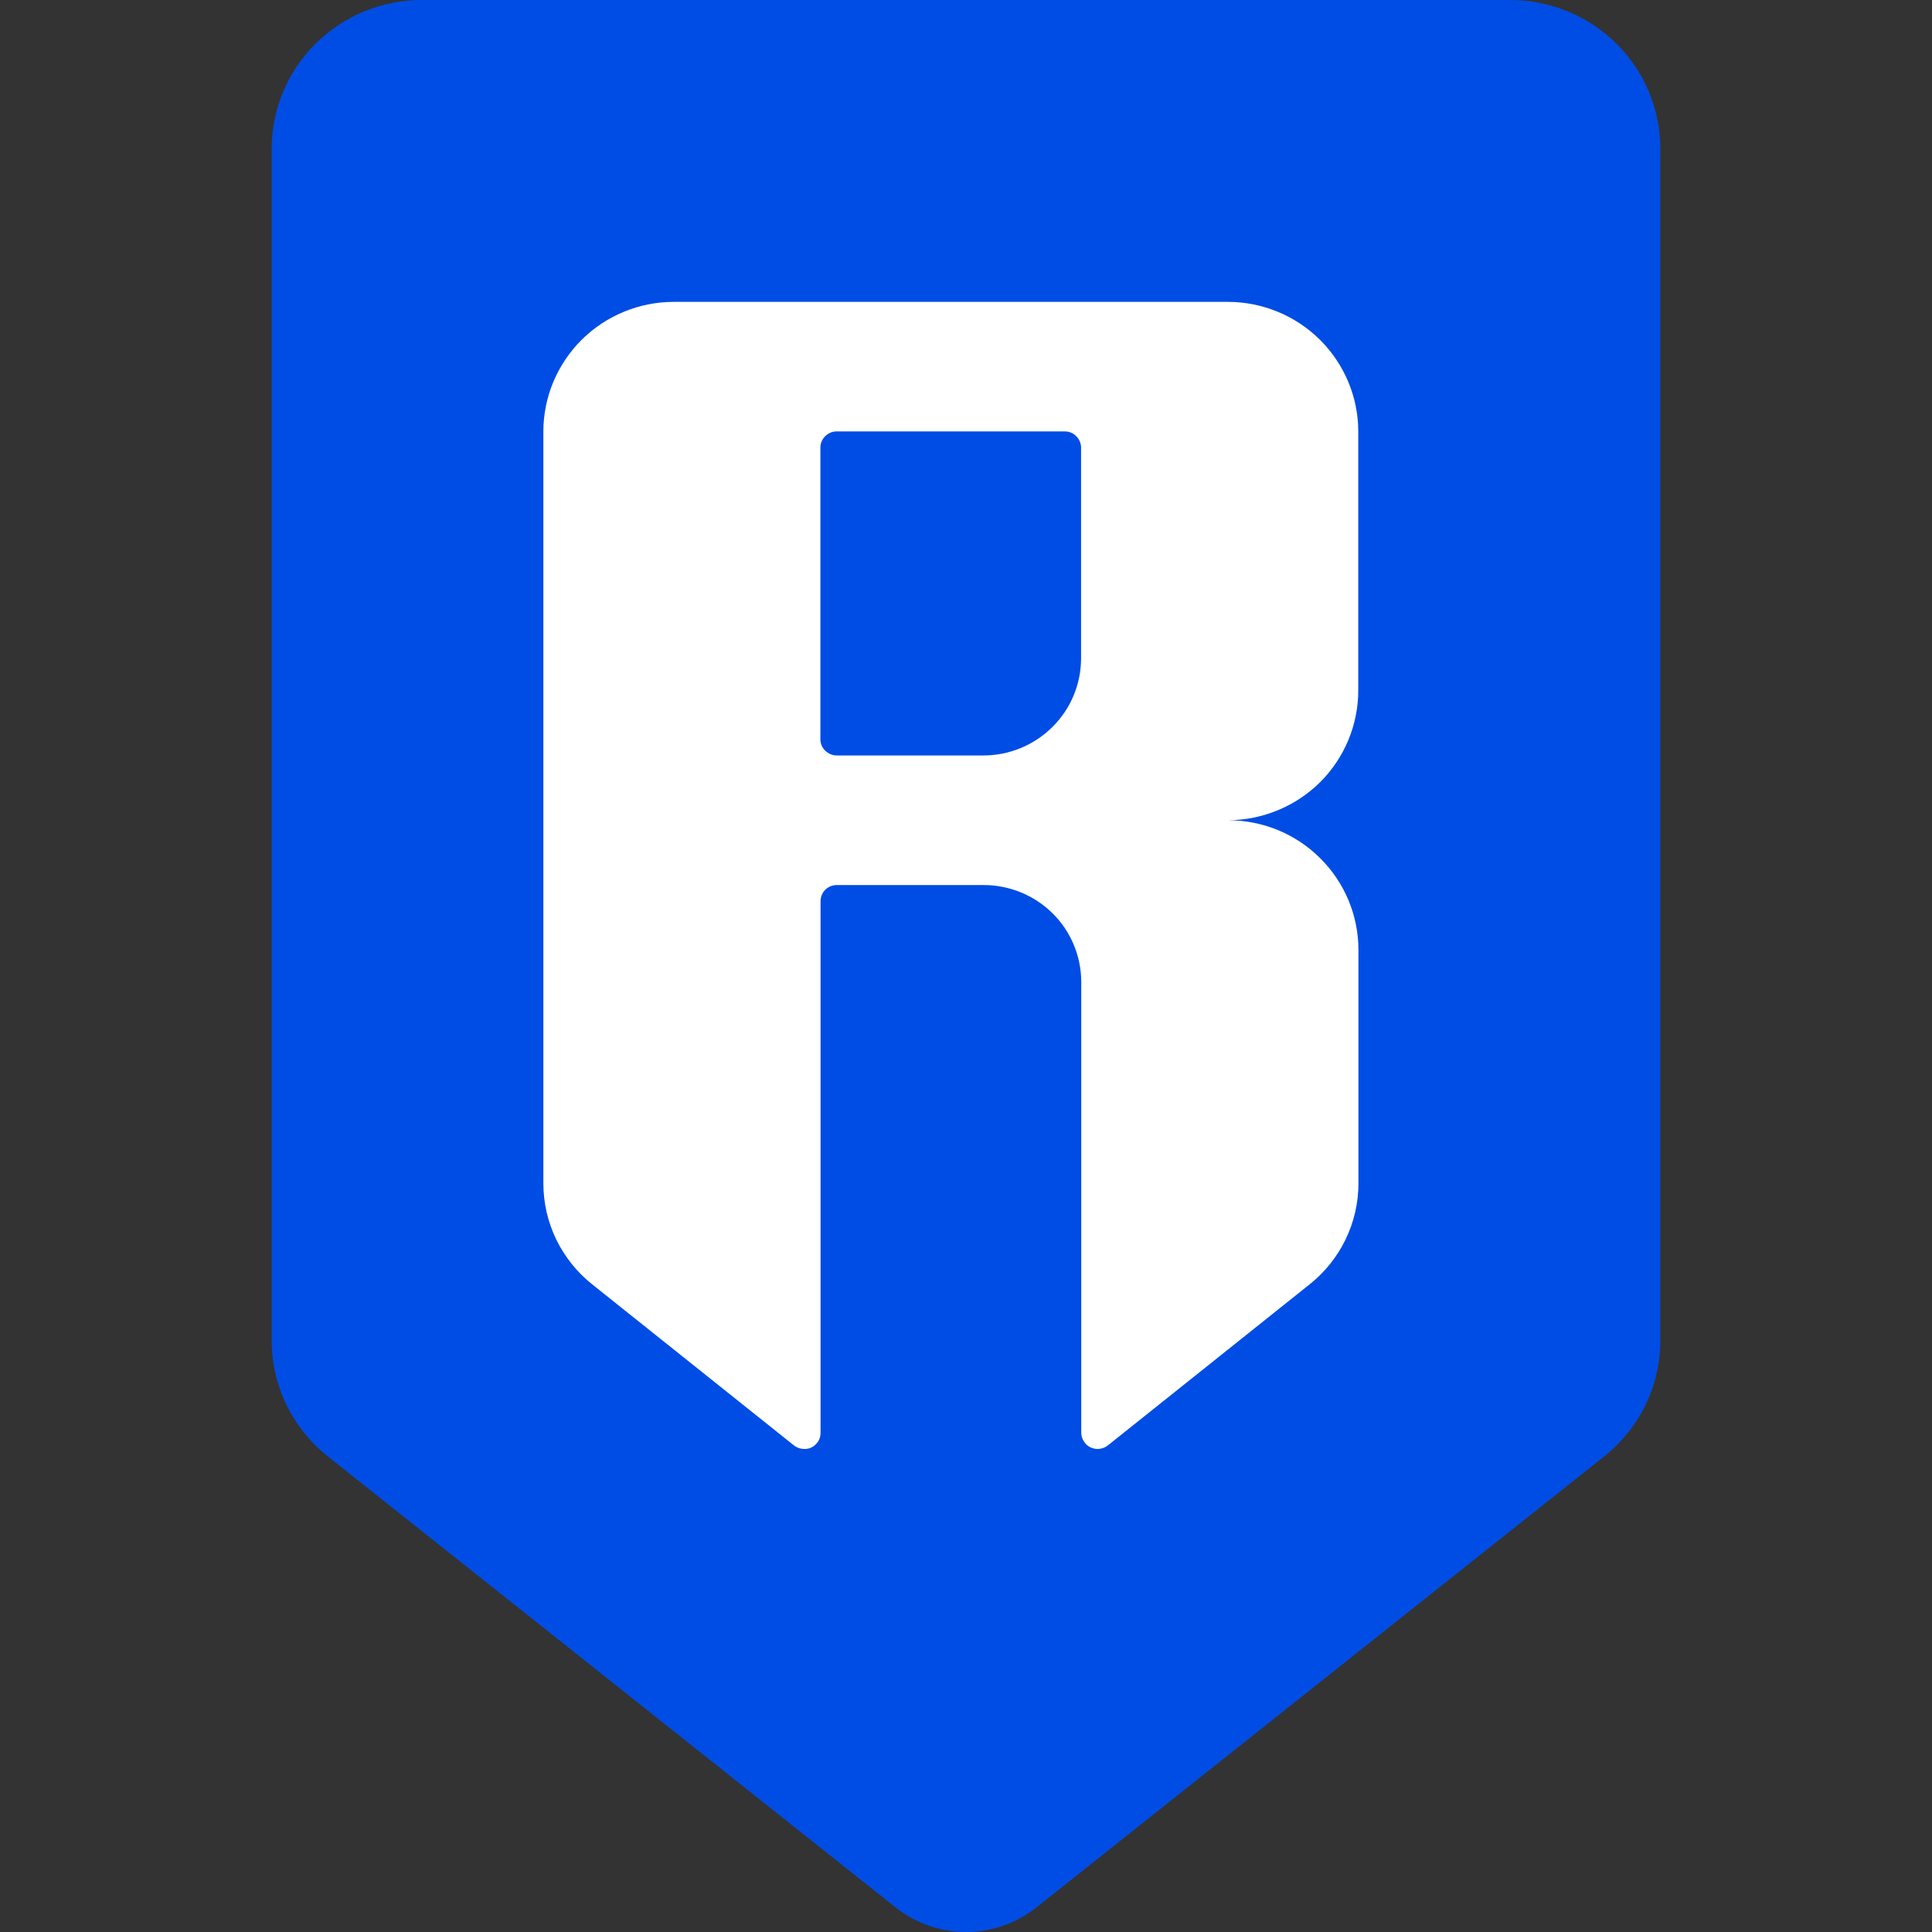 <svg width="64" height="64" viewBox="0 0 64 64" fill="none" xmlns="http://www.w3.org/2000/svg">
<rect x="0" y="0" width="64" height="64" fill="#333333" stroke="none"/>
<path fill-rule="evenodd" clip-rule="evenodd" d="M9 4.925V44.406C9 45.144 9.167 45.875 9.489 46.538C9.812 47.2 10.283 47.788 10.865 48.25L29.67 63.188C30.333 63.712 31.151 64 32 64C32.849 64 33.667 63.712 34.33 63.188L53.135 48.25C53.717 47.788 54.188 47.2 54.511 46.538C54.833 45.875 55 45.144 55 44.406V4.925C55 3.619 54.473 2.362 53.544 1.444C52.608 0.519 51.344 0 50.025 0H13.976C12.656 0 11.392 0.519 10.456 1.444C9.527 2.362 9 3.619 9 4.925Z" fill="#004DE5"/>
<path d="M44.994 22.875V14.291C44.994 13.153 44.536 12.065 43.726 11.256C42.916 10.454 41.818 10 40.676 10H22.318C21.176 10 20.077 10.454 19.268 11.256C18.458 12.065 18 13.153 18 14.291V39.201C18 39.842 18.144 40.476 18.427 41.061C18.709 41.639 19.117 42.149 19.619 42.547L26.303 47.883C26.385 47.946 26.479 47.983 26.579 47.995C26.68 48.008 26.787 47.995 26.875 47.952C26.969 47.908 27.044 47.834 27.1 47.753C27.157 47.666 27.182 47.566 27.182 47.461V29.853C27.182 29.71 27.238 29.573 27.339 29.474C27.439 29.374 27.577 29.318 27.722 29.318H32.58C33.439 29.318 34.261 29.654 34.87 30.257C35.479 30.86 35.818 31.681 35.818 32.533V47.461C35.818 47.566 35.849 47.666 35.906 47.747C35.956 47.834 36.031 47.902 36.126 47.946C36.22 47.989 36.32 48.008 36.42 47.995C36.521 47.983 36.615 47.946 36.697 47.883L43.381 42.547C43.883 42.149 44.291 41.639 44.573 41.061C44.856 40.476 45 39.842 45 39.201V31.464C45 30.326 44.542 29.231 43.732 28.429C42.923 27.62 41.824 27.172 40.682 27.172C41.824 27.166 42.923 26.712 43.732 25.91C44.536 25.107 44.994 24.013 44.994 22.875ZM32.573 25.026H27.715C27.571 25.026 27.439 24.964 27.333 24.865C27.232 24.765 27.176 24.628 27.176 24.485V14.826C27.176 14.69 27.232 14.553 27.333 14.453C27.439 14.348 27.571 14.291 27.715 14.291H35.272C35.416 14.291 35.554 14.348 35.655 14.453C35.755 14.553 35.812 14.69 35.812 14.826V21.805C35.812 22.657 35.473 23.478 34.864 24.081C34.261 24.684 33.433 25.026 32.573 25.026Z" fill="white"/>
</svg>

